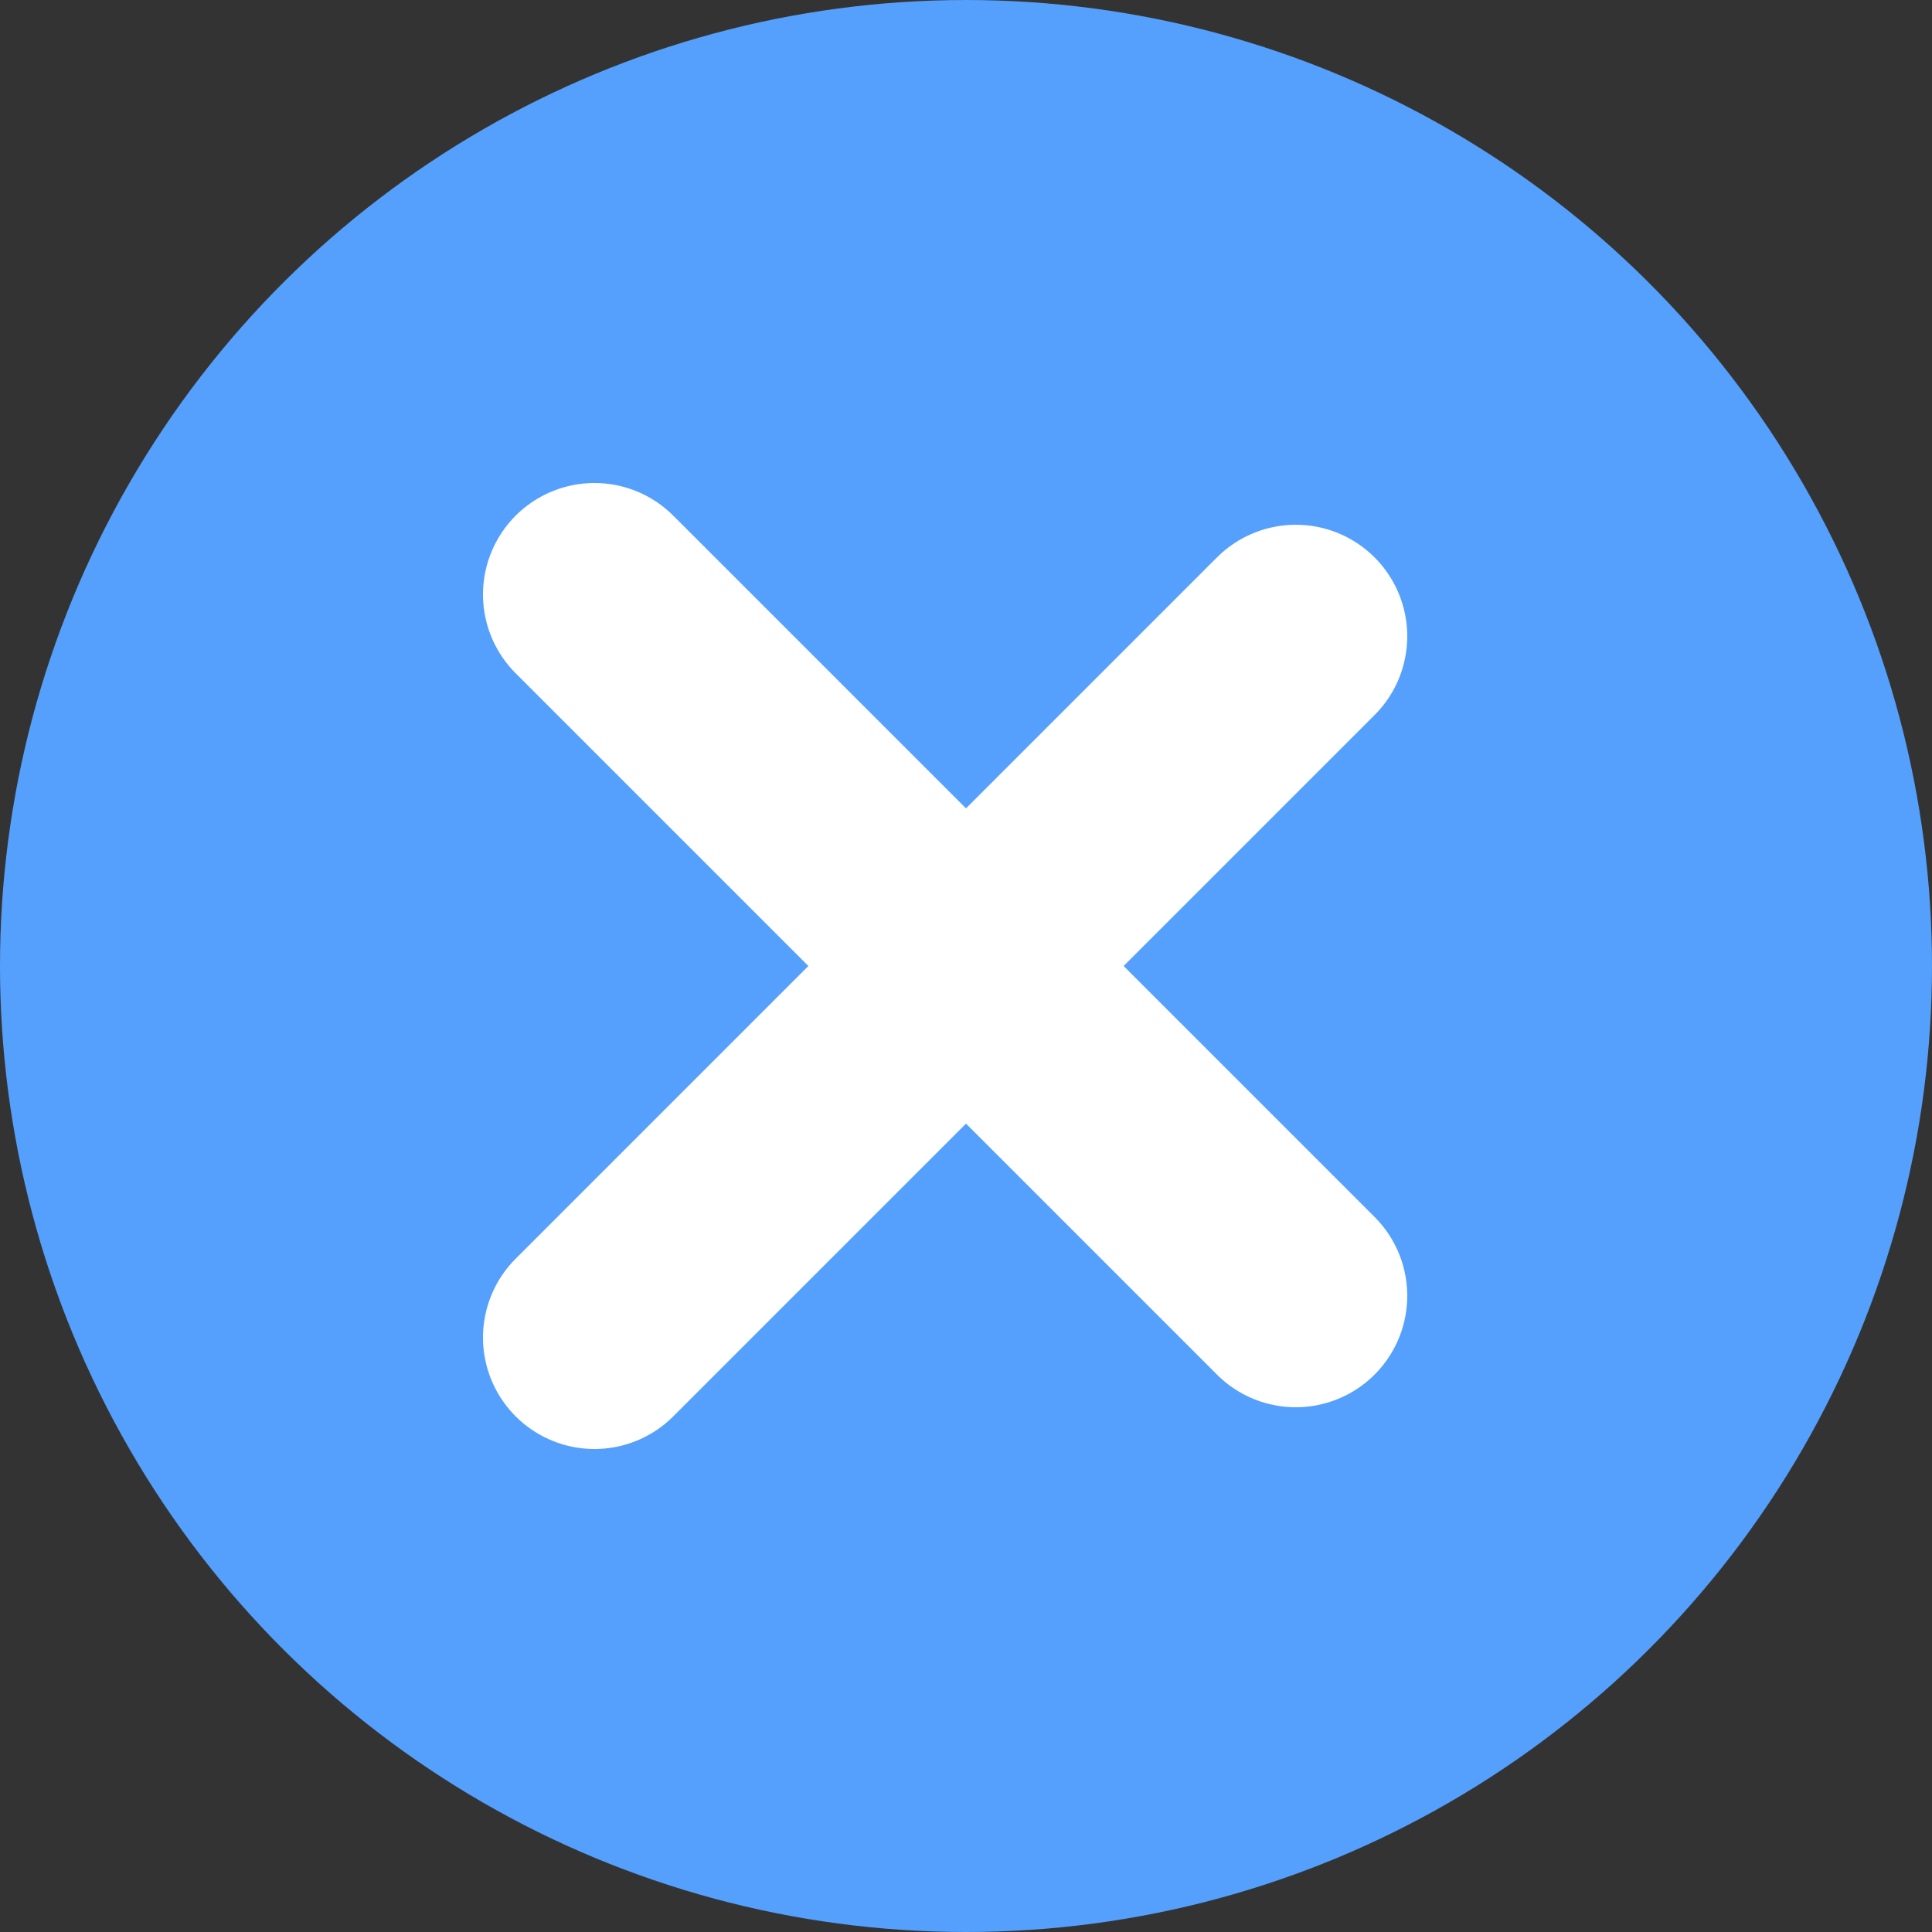 <?xml version="1.0" encoding="UTF-8"?> <svg xmlns="http://www.w3.org/2000/svg" width="26" height="26" viewBox="0 0 26 26" fill="none"><rect x="0" y="0" width="26" height="26" fill="#333333" stroke="none"/><circle cx="13" cy="13" r="13" transform="rotate(90 13 13)" fill="#54A0FC"></circle><path d="M8 8L17.438 17.438" stroke="white" stroke-width="3" stroke-linecap="round"></path><path d="M17.438 8.562L8 18" stroke="white" stroke-width="3" stroke-linecap="round"></path></svg> 